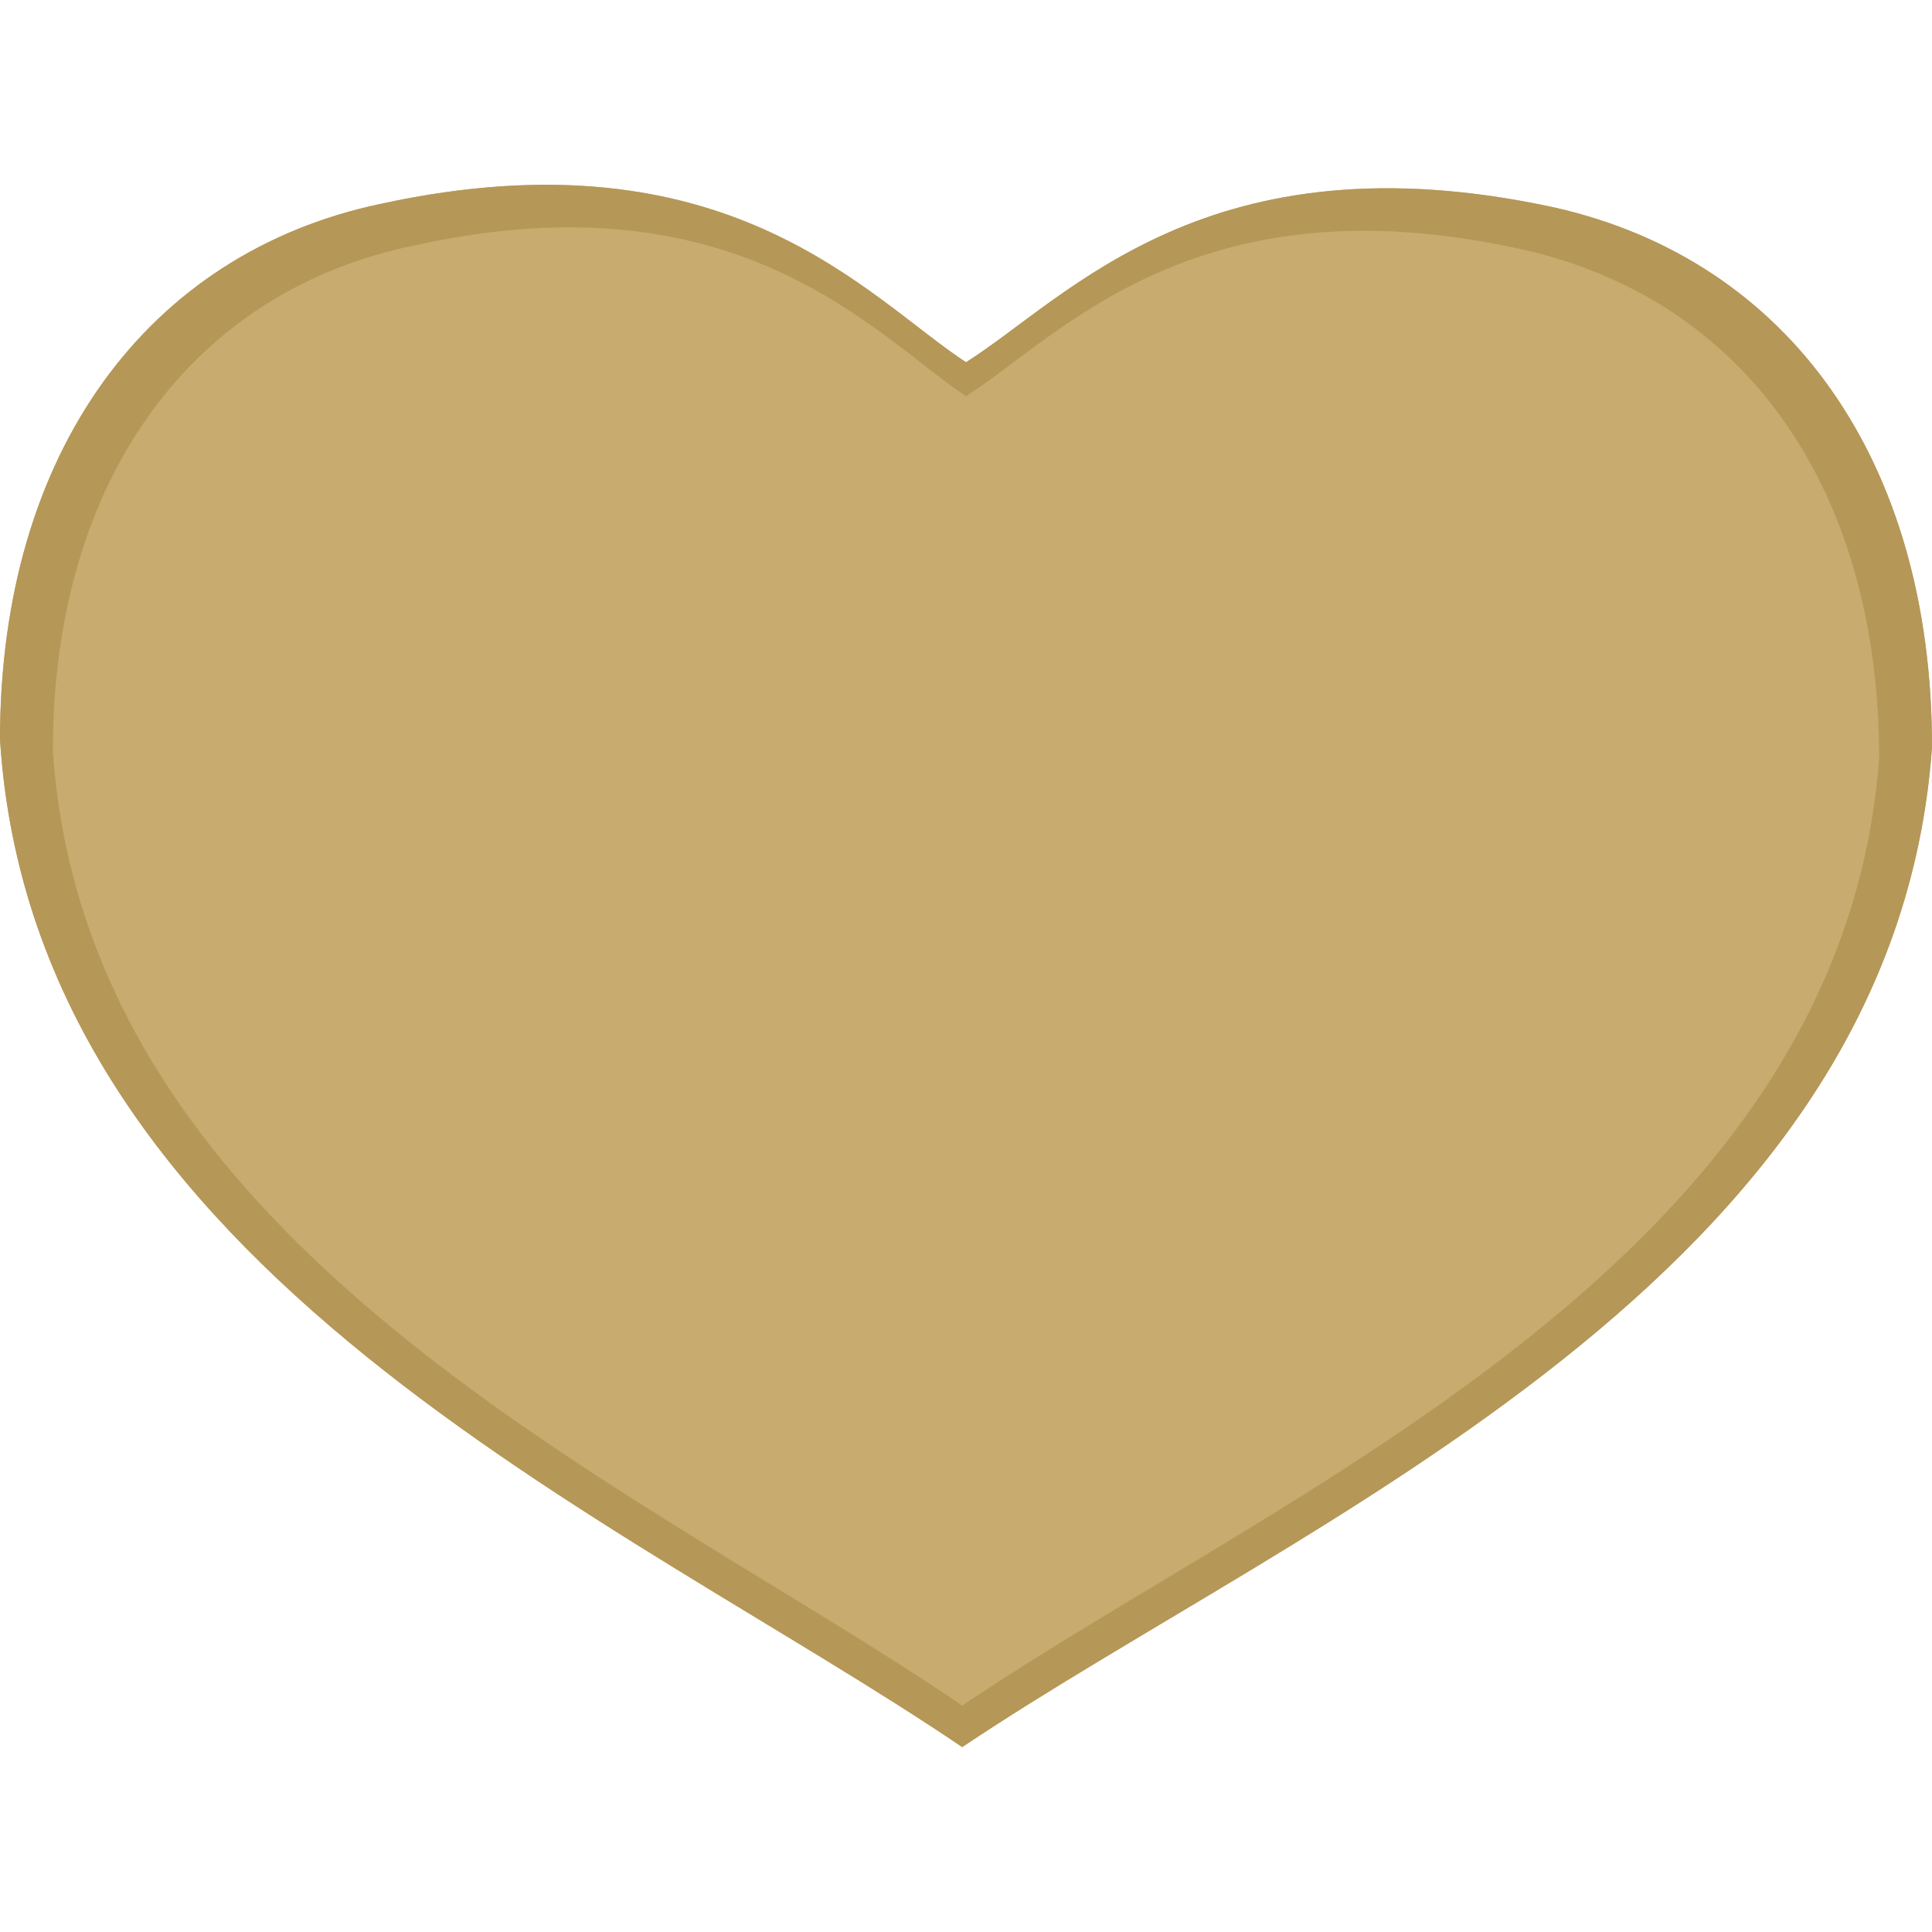 <?xml version="1.0" encoding="UTF-8"?>
<!DOCTYPE svg PUBLIC "-//W3C//DTD SVG 1.1//EN" "http://www.w3.org/Graphics/SVG/1.1/DTD/svg11.dtd">
<!-- Creator: CorelDRAW X7 -->
<svg xmlns="http://www.w3.org/2000/svg" xml:space="preserve" width="512px" height="512px" version="1.1" style="shape-rendering:geometricPrecision; text-rendering:geometricPrecision; image-rendering:optimizeQuality; fill-rule:evenodd; clip-rule:evenodd"
viewBox="0 0 512 512"
 xmlns:xlink="http://www.w3.org/1999/xlink">
 <defs>
  <style type="text/css">
   <![CDATA[
    .fil1 {fill:#B59757}
    .fil0 {fill:#C7AB6F}
   ]]>
  </style>
 </defs>
 <g id="Слой_x0020_1">
  <path class="fil0" d="M256 96c-26,-17 -63,-62 -155,-42 -62,13 -101,66 -101,142 9,141 165,206 255,267 91,-61 247,-124 257,-265 0,-76 -38,-129 -100,-143 -92,-20 -129,24 -156,41z"/>
  <path class="fil1" d="M14 199c0,-72 37,-122 96,-134 86,-19 122,24 146,40 25,-16 61,-58 147,-39 59,13 95,63 95,135 -10,133 -157,193 -243,251 -85,-58 -232,-120 -241,-253zm242 -103c-26,-17 -63,-62 -155,-42 -62,13 -101,66 -101,142 9,141 165,206 255,267 91,-61 247,-124 257,-265 0,-76 -38,-129 -100,-143 -92,-20 -129,24 -156,41z"/>
 </g>
</svg>
